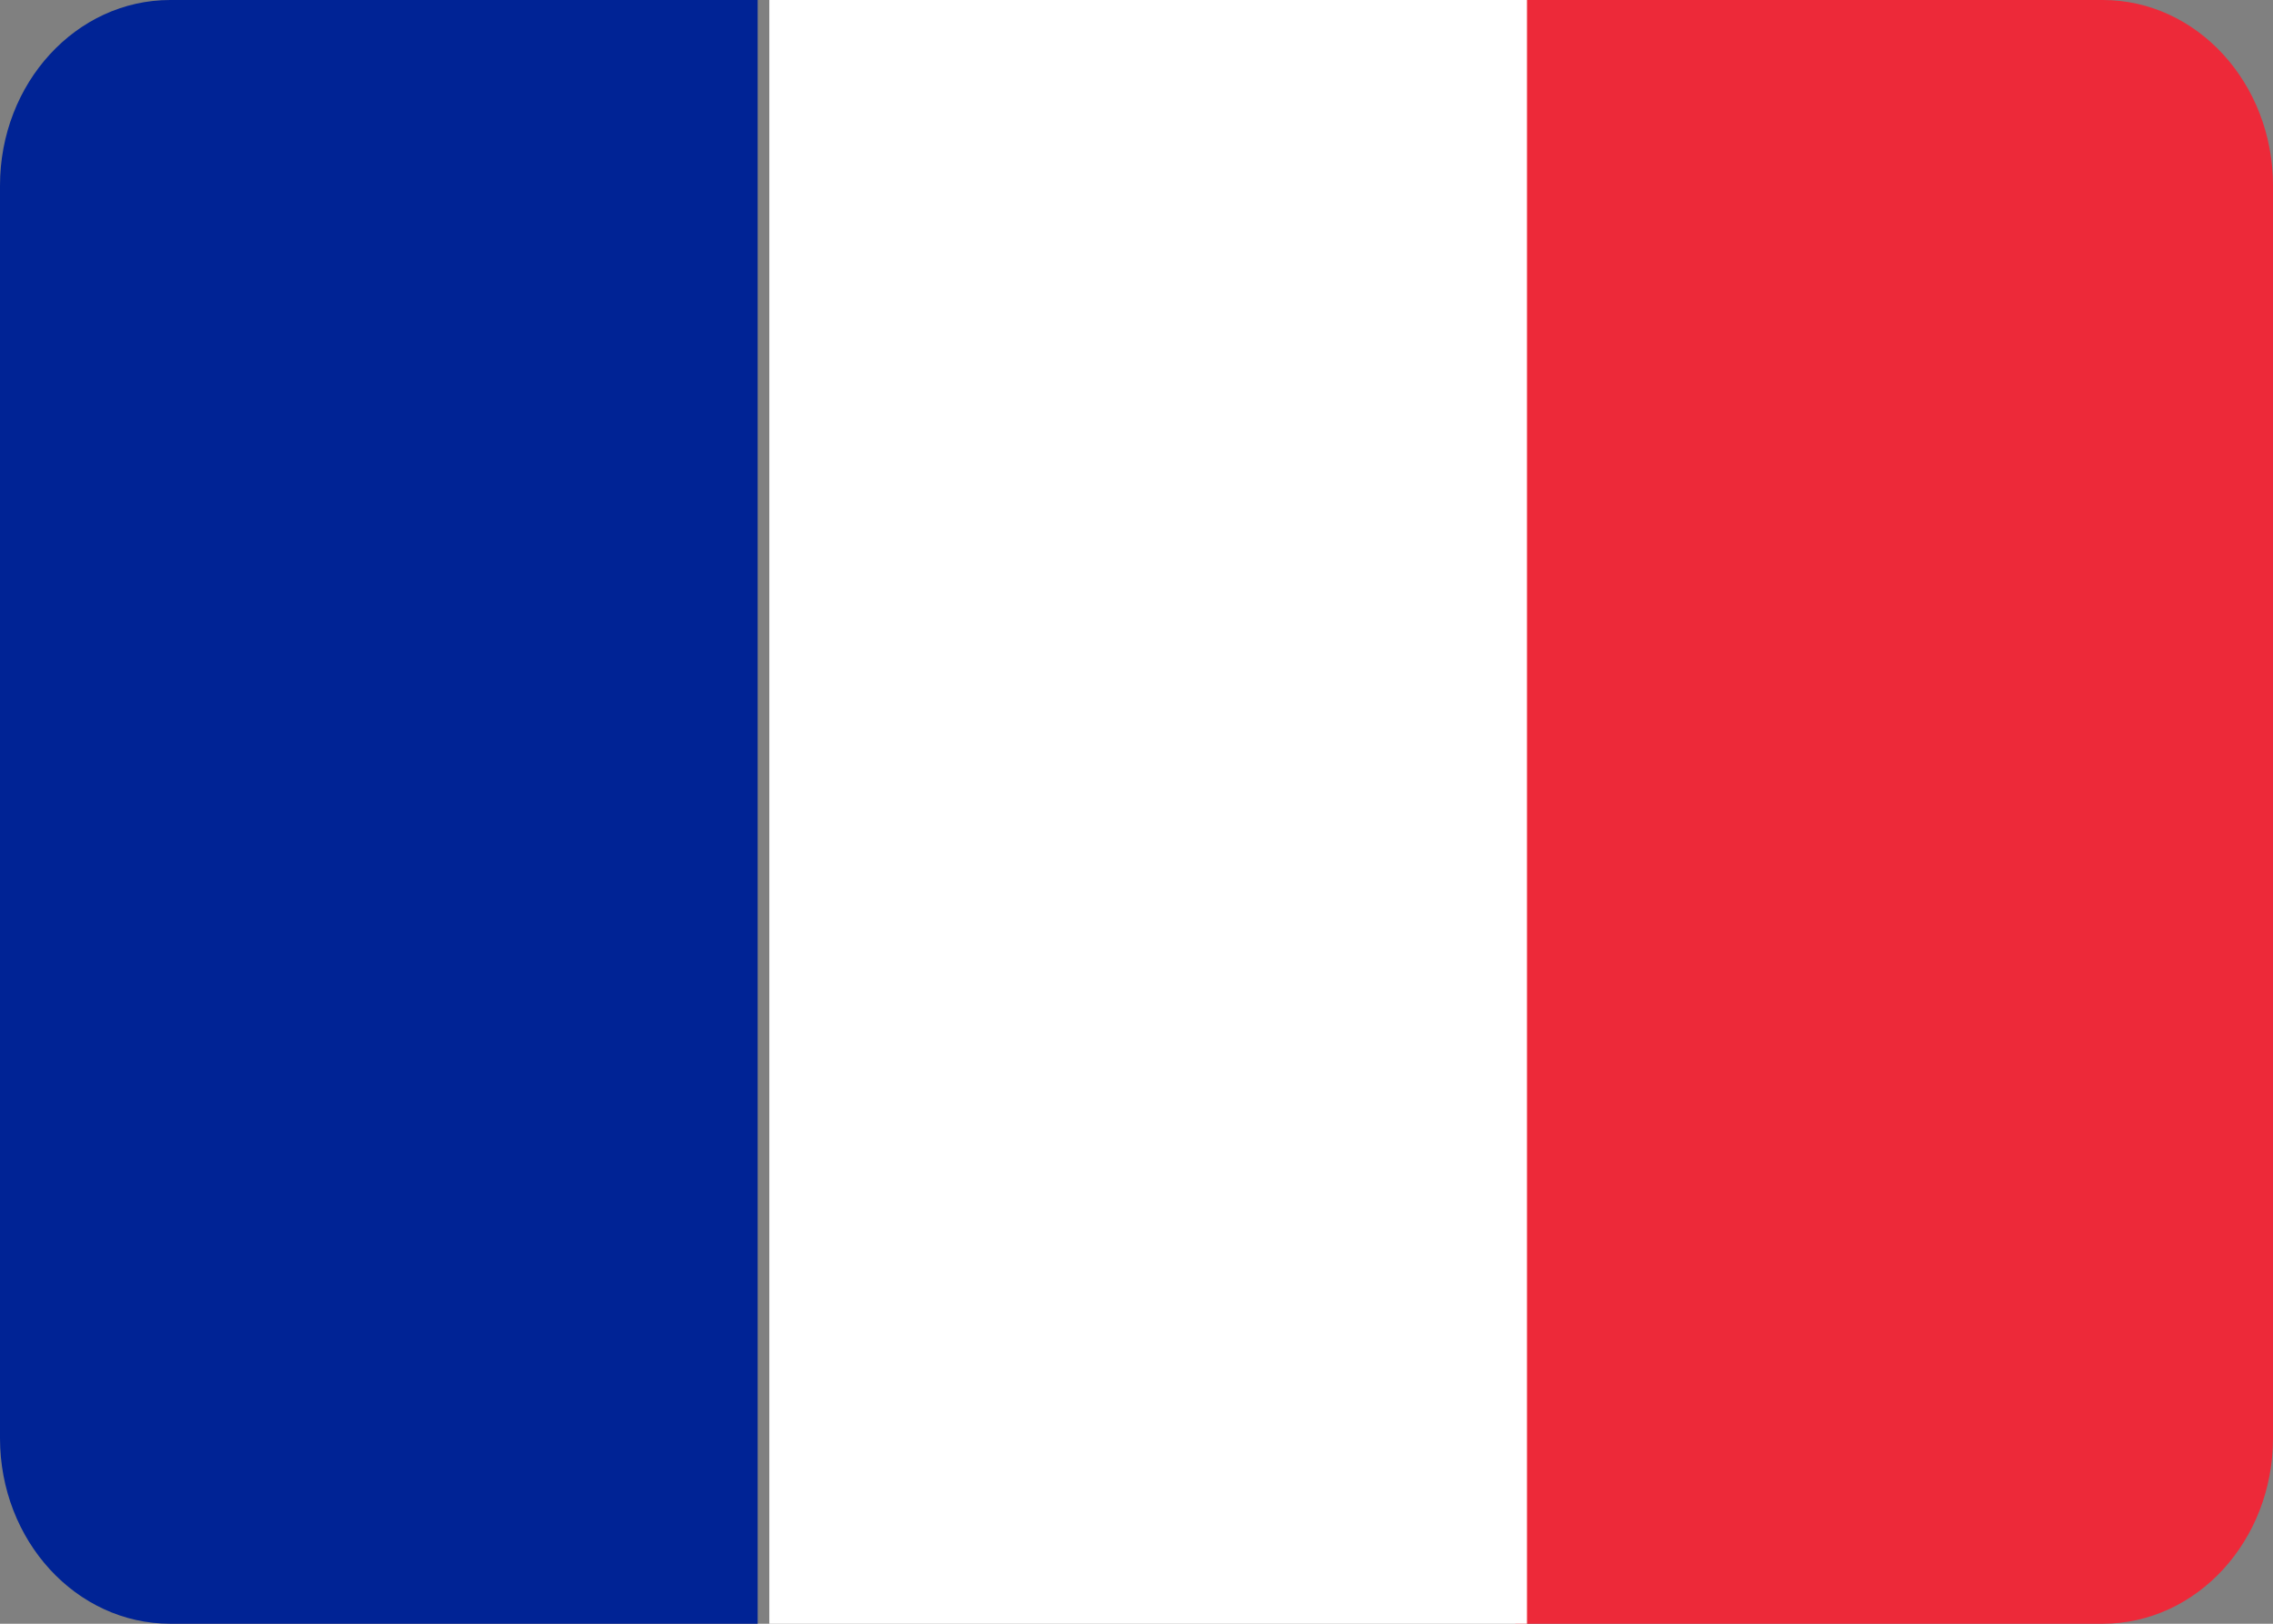 <?xml version="1.0" encoding="UTF-8"?>
<svg width="63px" height="45px" viewBox="0 0 63 45" version="1.1" xmlns="http://www.w3.org/2000/svg" xmlns:xlink="http://www.w3.org/1999/xlink">
    <rect x="0" y="0" width="63" height="45" fill="#808080" stroke="none"/>
    <!-- Generator: Sketch 61.2 (89653) - https://sketch.com -->
    <title>cospaces-edu-ambassadors-flags-ITA</title>
    <desc>Created with Sketch.</desc>
    <g id="new" stroke="none" stroke-width="1" fill="none" fill-rule="evenodd">
        <g id="Artboard-Copy-4" transform="translate(-593, -122)" fill-rule="nonzero">
            <g id="cospaces-edu-ambassadors-flags-ITA" transform="translate(593, 122)">
                <path d="M4.718,0 C2.112,0 0,2.303 0,5.144 L0,39.856 C0,42.697 2.112,45 4.718,45 L21,45 L21,0 L4.718,0 Z" id="Path" fill="#002395"></path>
                <path d="M46.718,0 C44.112,0 42,2.303 42,5.144 L42,39.856 C42,42.697 44.112,45 46.718,45 L63,45 L63,0 L46.718,0 Z" id="Path-Copy" fill="#ED2939" transform="translate(52.5, 22.5) scale(-1, 1) translate(-52.5, -22.5) "></path>
                <rect id="Rectangle" fill="#FFFFFF" x="21.323" y="0" width="21" height="45"></rect>
            </g>
        </g>
    </g>
</svg>